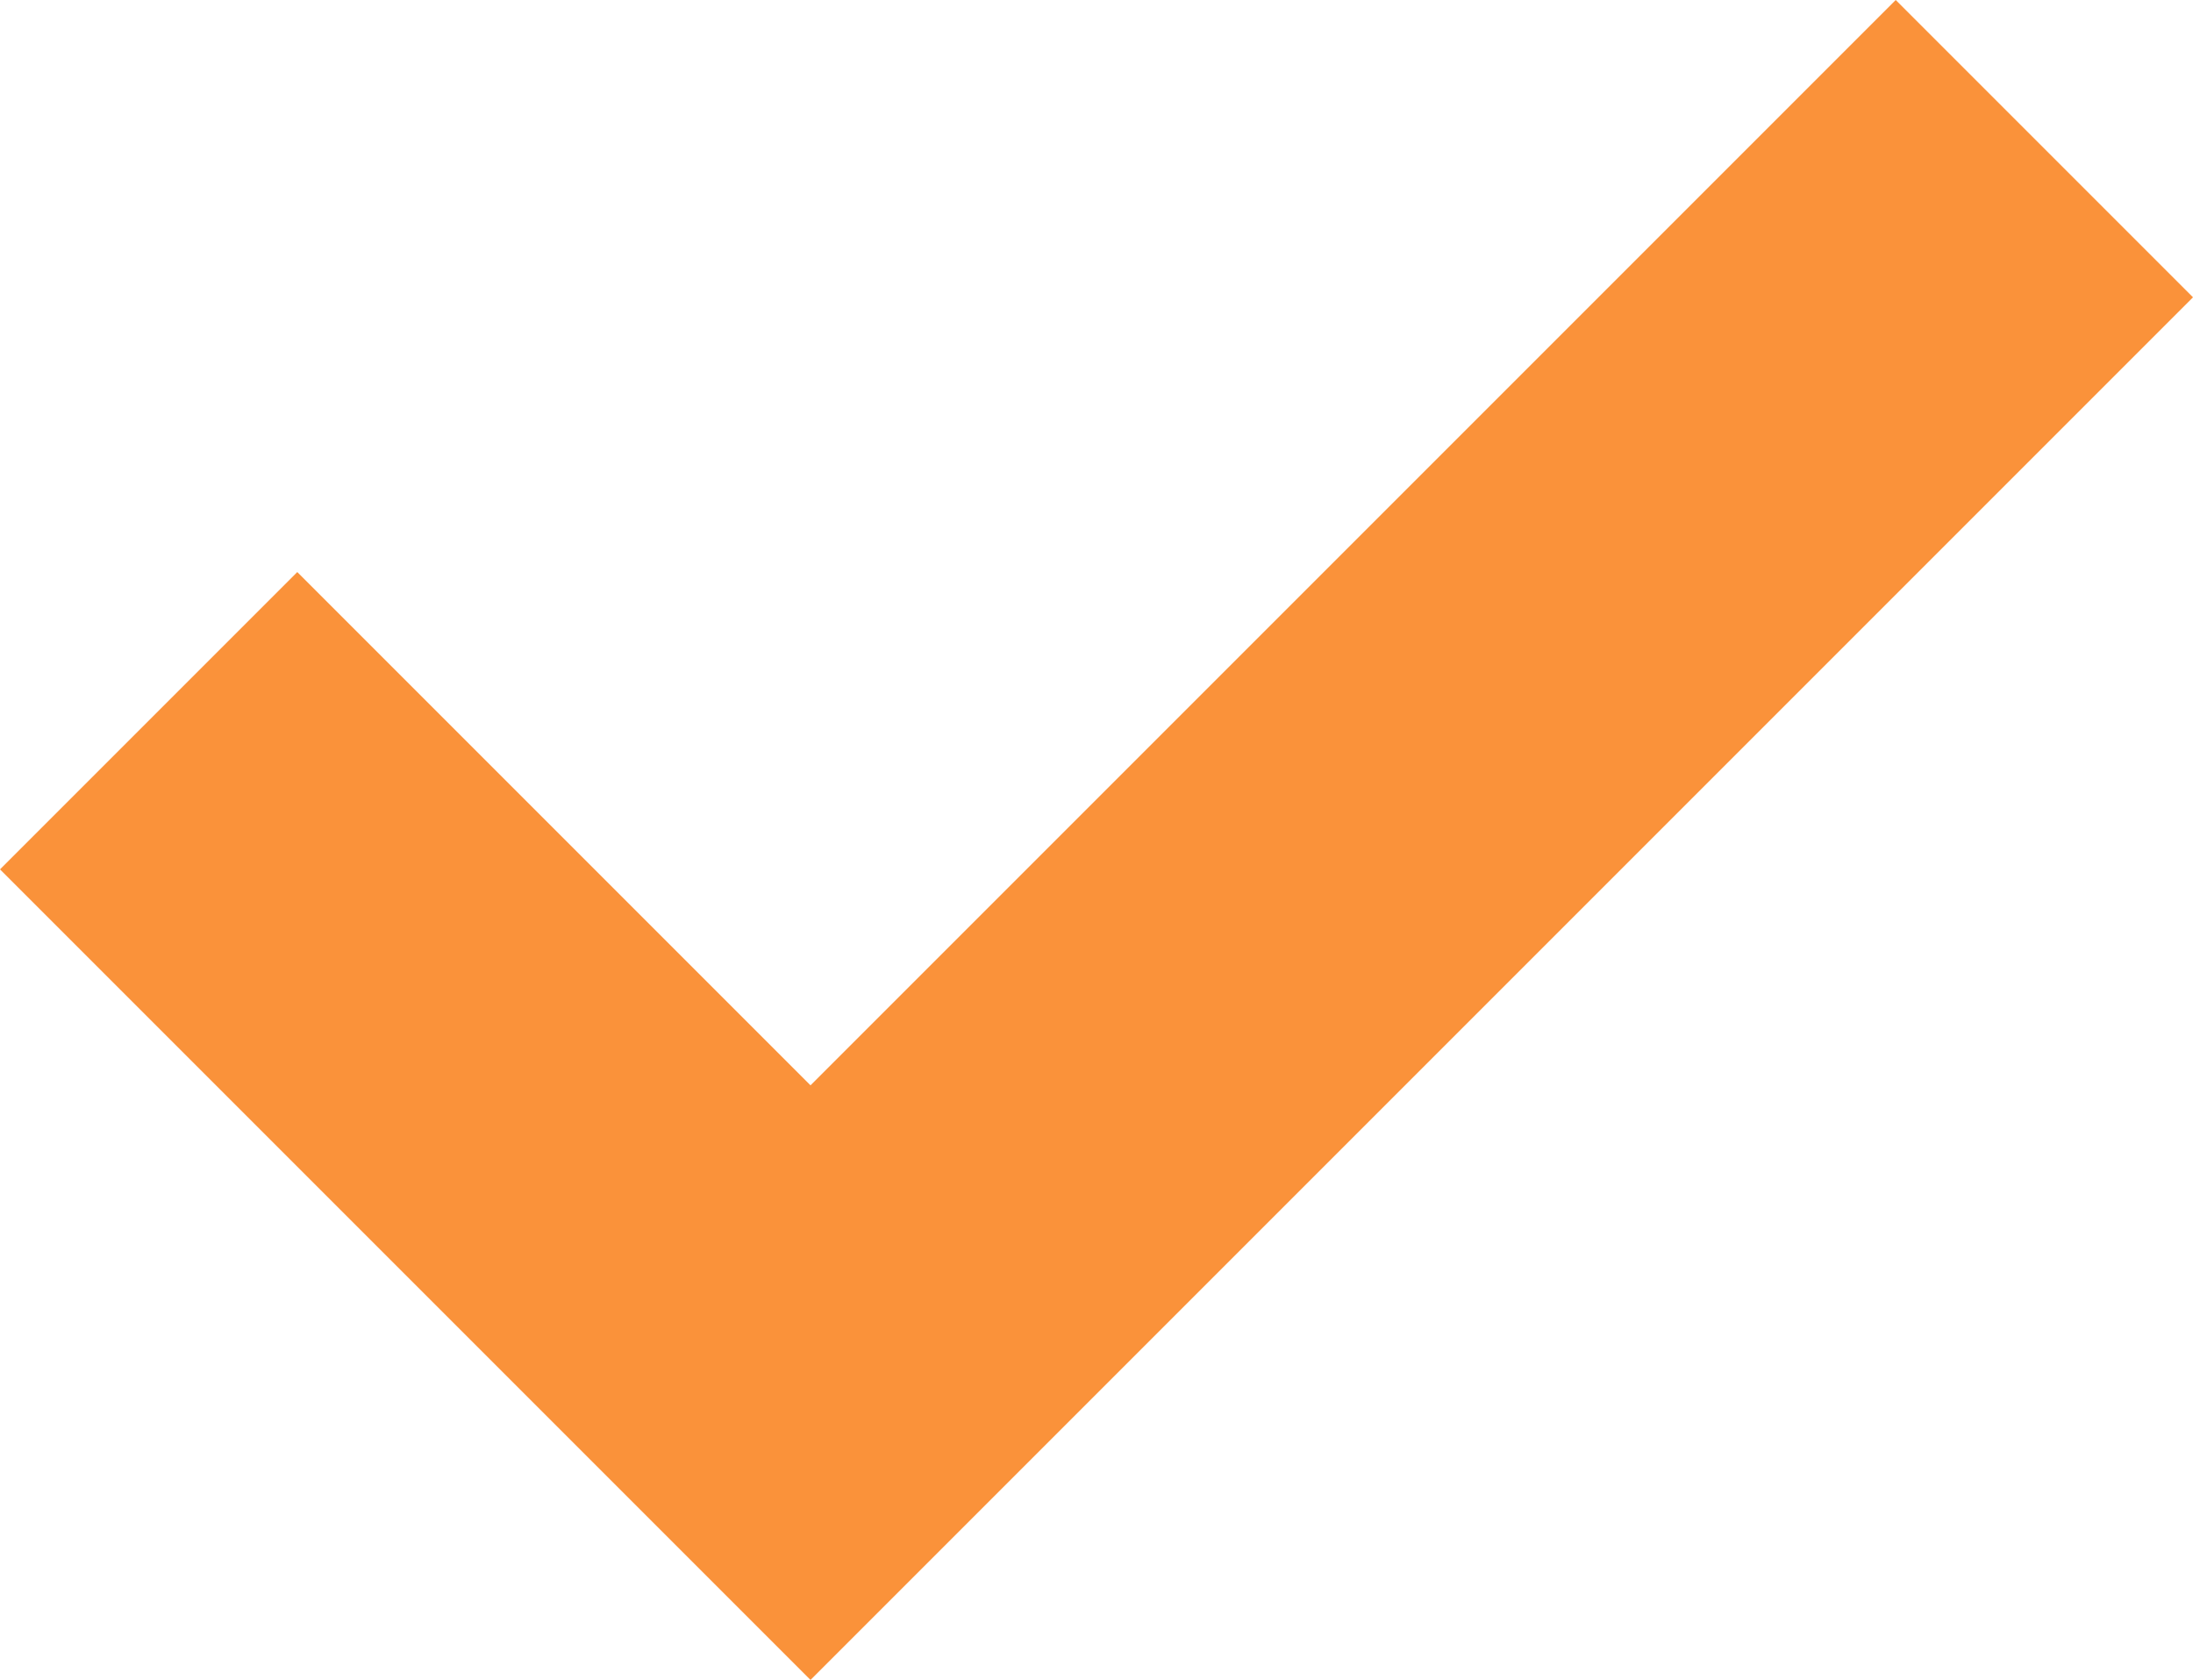 <?xml version="1.0" encoding="UTF-8"?> <svg xmlns="http://www.w3.org/2000/svg" id="Layer_1" data-name="Layer 1" viewBox="0 0 1101.66 843.84"><defs><style> .cls-1 { fill: #fa923a; stroke-width: 0px; } </style></defs><path class="cls-1" d="M407.16,843.84L0,436.69l149.34-149.34,257.82,257.82L952.32,0l149.34,149.34L407.16,843.84Z"></path></svg> 